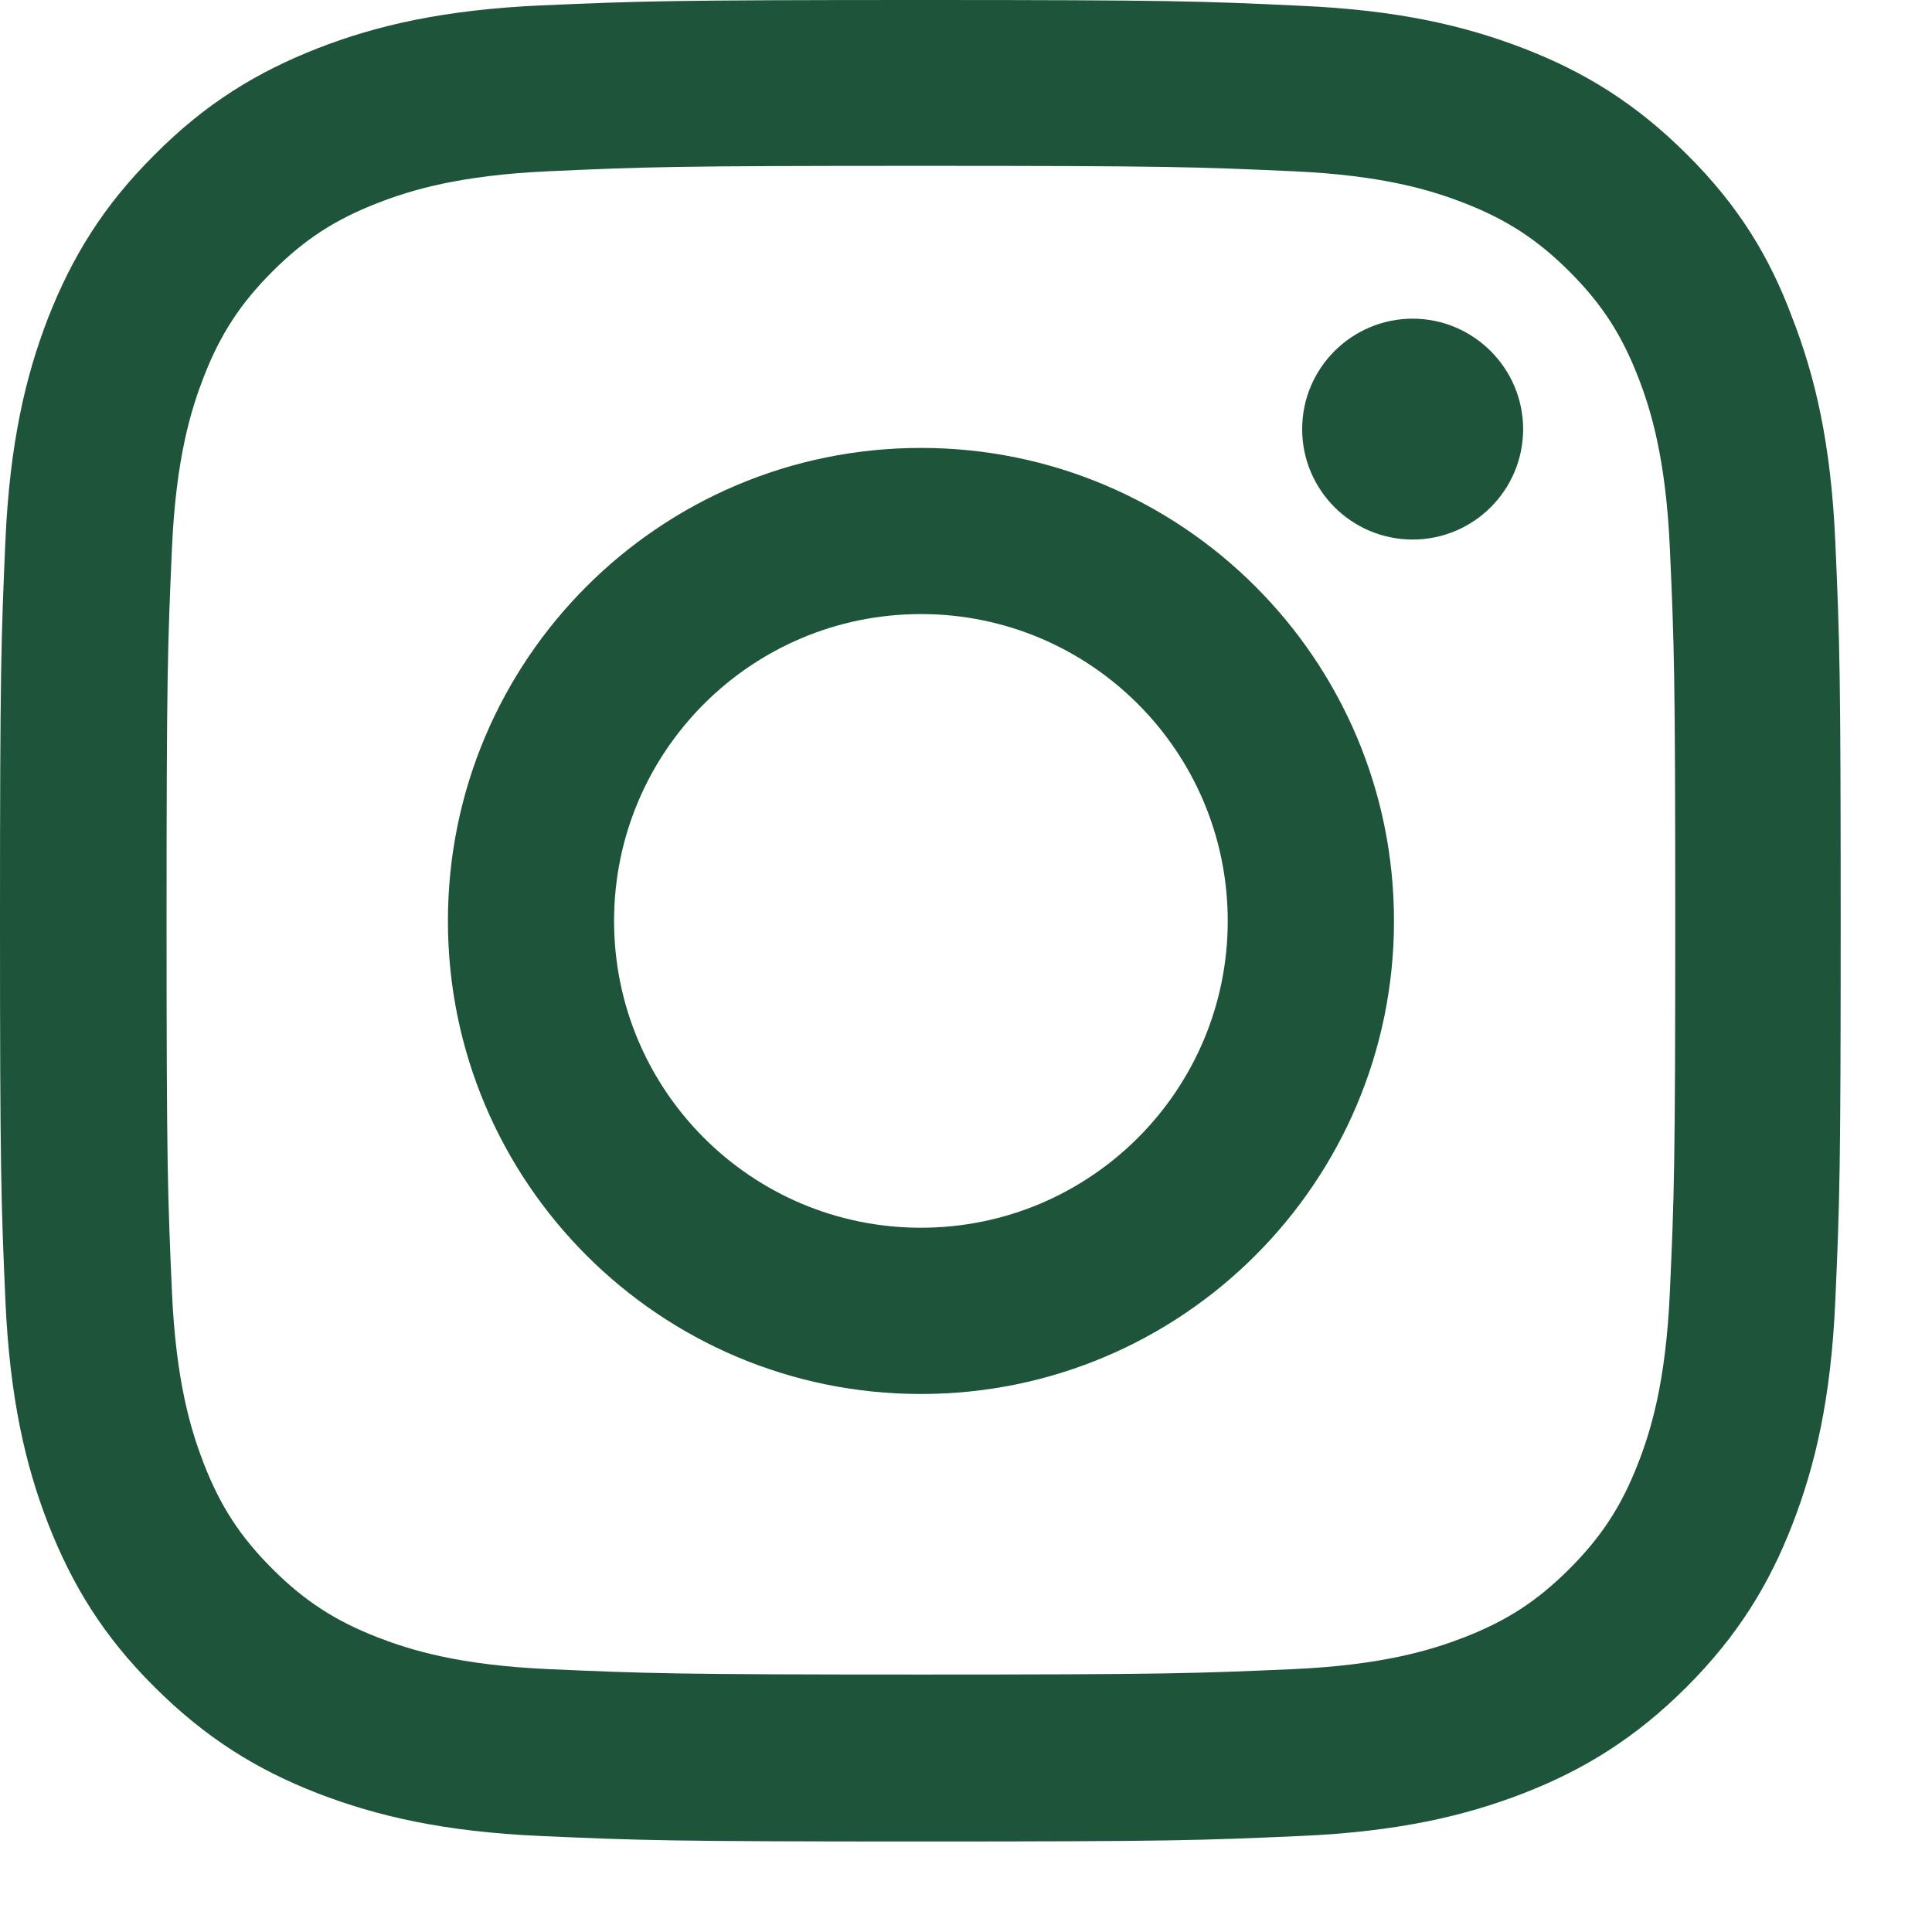 <svg xmlns="http://www.w3.org/2000/svg" width="19" height="19" viewBox="0 0 19 19" fill="none">
  <g clip-path="url(#clip0_221_1353)">
    <path d="M9.057 1.631C11.476 1.631 11.763 1.641 12.714 1.684C13.599 1.723 14.076 1.871 14.395 1.995C14.816 2.158 15.12 2.356 15.435 2.671C15.753 2.989 15.948 3.29 16.111 3.711C16.235 4.029 16.383 4.511 16.422 5.391C16.465 6.347 16.475 6.633 16.475 9.049C16.475 11.469 16.465 11.756 16.422 12.707C16.383 13.592 16.235 14.069 16.111 14.388C15.948 14.809 15.75 15.113 15.435 15.428C15.117 15.746 14.816 15.941 14.395 16.104C14.076 16.227 13.595 16.376 12.714 16.415C11.759 16.457 11.473 16.468 9.057 16.468C6.637 16.468 6.35 16.457 5.399 16.415C4.514 16.376 4.037 16.227 3.718 16.104C3.297 15.941 2.993 15.743 2.678 15.428C2.36 15.11 2.165 14.809 2.002 14.388C1.879 14.069 1.73 13.588 1.691 12.707C1.649 11.752 1.638 11.466 1.638 9.049C1.638 6.63 1.649 6.343 1.691 5.391C1.73 4.507 1.879 4.029 2.002 3.711C2.165 3.29 2.363 2.986 2.678 2.671C2.996 2.353 3.297 2.158 3.718 1.995C4.037 1.871 4.518 1.723 5.399 1.684C6.35 1.641 6.637 1.631 9.057 1.631ZM9.057 0C6.598 0 6.29 0.011 5.324 0.053C4.362 0.096 3.7 0.251 3.127 0.474C2.529 0.708 2.024 1.015 1.521 1.521C1.015 2.024 0.708 2.529 0.474 3.124C0.251 3.7 0.096 4.358 0.053 5.321C0.011 6.29 0 6.598 0 9.057C0 11.515 0.011 11.823 0.053 12.789C0.096 13.751 0.251 14.413 0.474 14.986C0.708 15.584 1.015 16.09 1.521 16.592C2.024 17.094 2.529 17.405 3.124 17.636C3.7 17.858 4.358 18.014 5.321 18.056C6.287 18.099 6.594 18.11 9.053 18.11C11.512 18.11 11.819 18.099 12.785 18.056C13.748 18.014 14.409 17.858 14.982 17.636C15.576 17.405 16.082 17.094 16.585 16.592C17.087 16.09 17.398 15.584 17.628 14.989C17.851 14.413 18.007 13.755 18.049 12.792C18.092 11.826 18.102 11.519 18.102 9.06C18.102 6.601 18.092 6.294 18.049 5.328C18.007 4.366 17.851 3.704 17.628 3.131C17.405 2.529 17.098 2.024 16.592 1.521C16.09 1.019 15.584 0.708 14.989 0.478C14.413 0.255 13.755 0.099 12.792 0.057C11.823 0.011 11.515 0 9.057 0Z" fill="#1E543A"/>
    <path d="M9.057 4.405C6.488 4.405 4.405 6.488 4.405 9.057C4.405 11.625 6.488 13.709 9.057 13.709C11.625 13.709 13.709 11.625 13.709 9.057C13.709 6.488 11.625 4.405 9.057 4.405ZM9.057 12.074C7.39 12.074 6.039 10.723 6.039 9.057C6.039 7.39 7.39 6.039 9.057 6.039C10.723 6.039 12.074 7.39 12.074 9.057C12.074 10.723 10.723 12.074 9.057 12.074Z" fill="#1E543A"/>
    <path d="M14.979 4.22C14.979 4.822 14.49 5.306 13.893 5.306C13.291 5.306 12.806 4.818 12.806 4.22C12.806 3.619 13.295 3.134 13.893 3.134C14.49 3.134 14.979 3.622 14.979 4.22Z" fill="#1E543A"/>
  </g>
  <defs>
    <clipPath id="clip0_221_1353">
      <rect width="18.113" height="18.113" fill="white"/>
    </clipPath>
  </defs>
</svg>